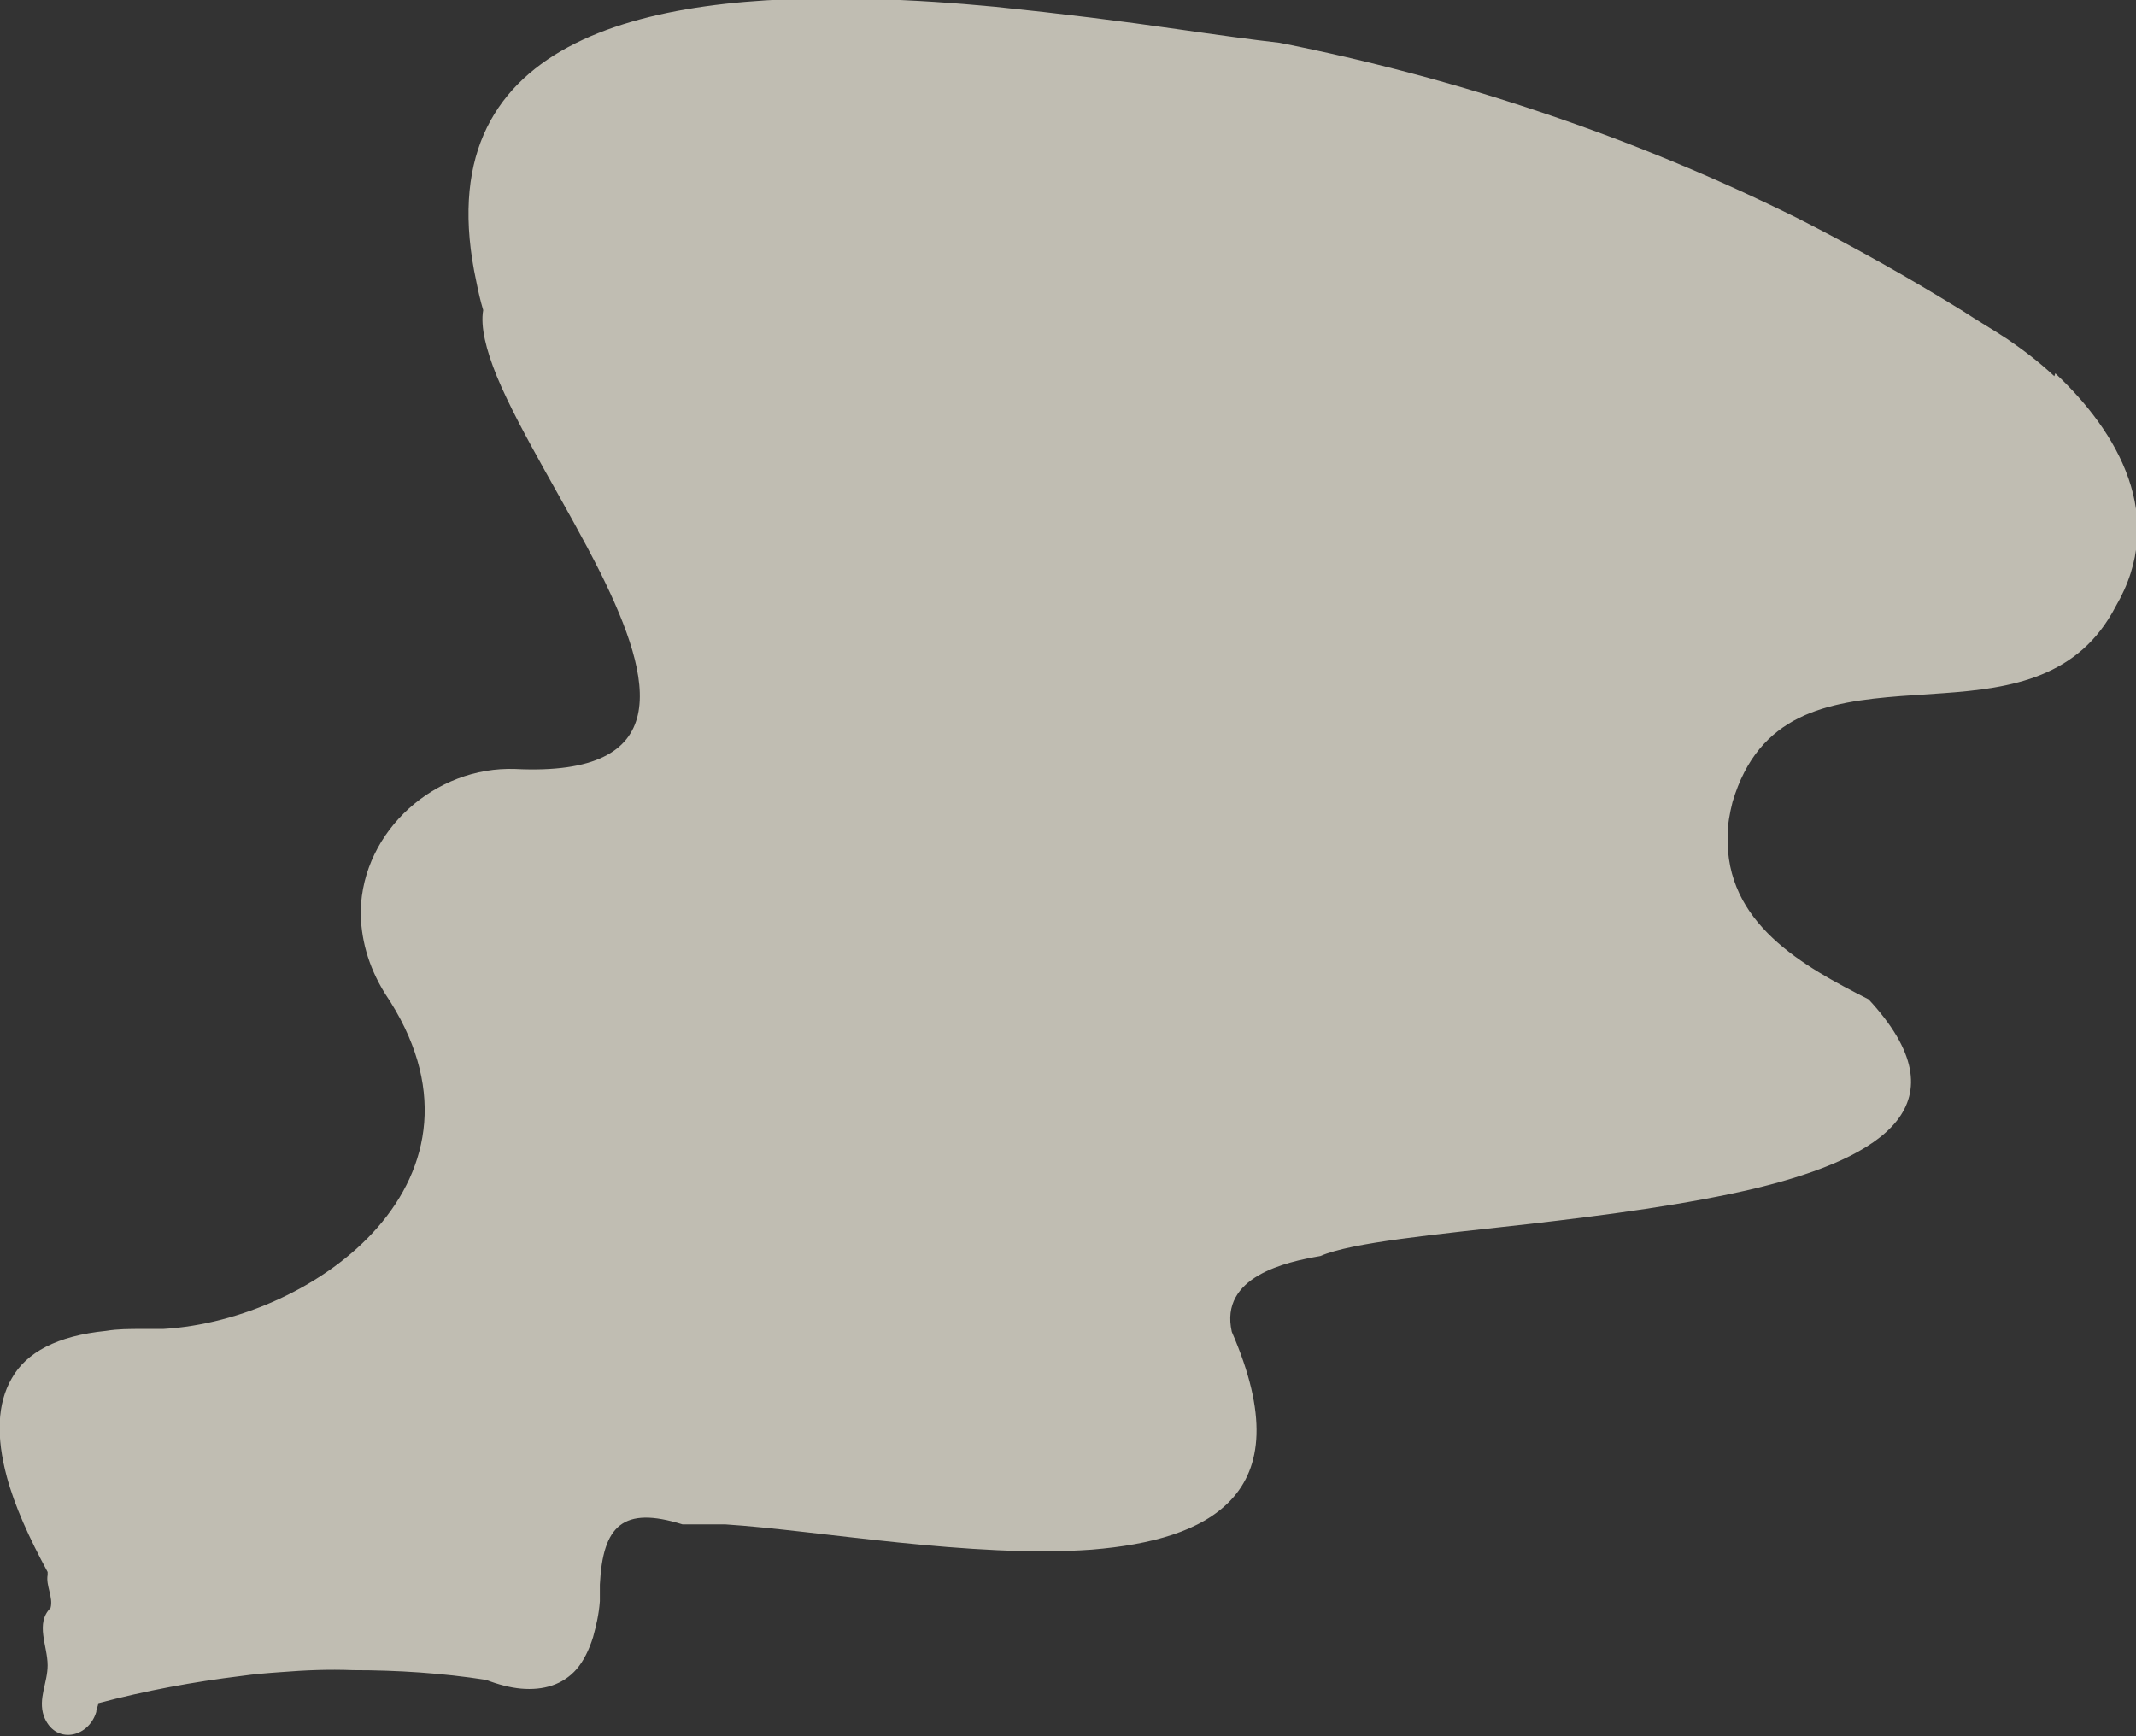 <?xml version="1.0" encoding="UTF-8"?>
<svg id="_レイヤー_2" data-name="レイヤー 2" xmlns="http://www.w3.org/2000/svg" viewBox="0 0 21.97 17.86">
  <rect x="0" y="0" width="21.97" height="17.86" fill="#333333" stroke="none"/>
  <defs>
    <style>
      .cls-1 {
        fill: #fdf9e9;
        opacity: .7;
        stroke-width: 0px;
      }
    </style>
  </defs>
  <g id="_レイヤー_1-2" data-name="レイヤー 1">
    <path class="cls-1" d="m21.13,3.87c-.16-.15-.32-.27-.48-.38-.15-.1-.31-.19-.46-.29-.55-.34-1.12-.66-1.69-.95-1.71-.85-3.52-1.45-5.34-1.81-.27-.03-.63-.08-1.05-.14-.55-.08-1.19-.16-1.87-.23-.42-.04-.85-.07-1.28-.08-2.36-.07-4.6.42-4.06,2.91.02.1.04.19.07.29-.03.17.03.41.14.68.24.58.72,1.33,1.07,2.03.55,1.11.76,2.09-.88,2.01-.82-.03-1.57.63-1.59,1.46,0,.27.07.56.25.85,1.28,1.9-.72,3.36-2.28,3.45-.07,0-.14,0-.21,0-.14,0-.26,0-.38.02-.5.05-.82.22-.97.49-.15.26-.16.6-.05,1.01.08.3.23.63.42.98,0,.01,0,.02,0,.03-.02.11.06.23.03.34-.16.16-.03.39-.03.59,0,.18-.1.34-.04.52.11.3.46.23.54-.04,0-.03.02-.06.02-.09.49-.13.98-.22,1.47-.28.14-.02.27-.03.41-.04.25-.02.49-.03.74-.02.46,0,.92.03,1.37.1.13.05.25.08.36.09.23.02.43-.04.57-.2.07-.08.13-.2.17-.33.03-.11.06-.23.07-.37,0-.06,0-.12,0-.17.03-.61.24-.81.85-.62.11,0,.24,0,.38,0,.02,0,.04,0,.06,0,.94.06,2.54.35,3.77.26.61-.05,1.13-.19,1.43-.51.32-.34.38-.88.01-1.73-.13-.57.56-.72.91-.78.32-.14,1.17-.22,2.15-.33.78-.09,1.63-.2,2.34-.37,1.31-.32,2.14-.87,1.15-1.94-.67-.34-1.48-.78-1.45-1.69,0-.11.02-.22.05-.34.27-.91.97-1.03,1.73-1.09.14-.01.29-.02.44-.03.7-.05,1.39-.16,1.77-.89.54-.92.02-1.8-.62-2.4Z"/>
  </g>
</svg>